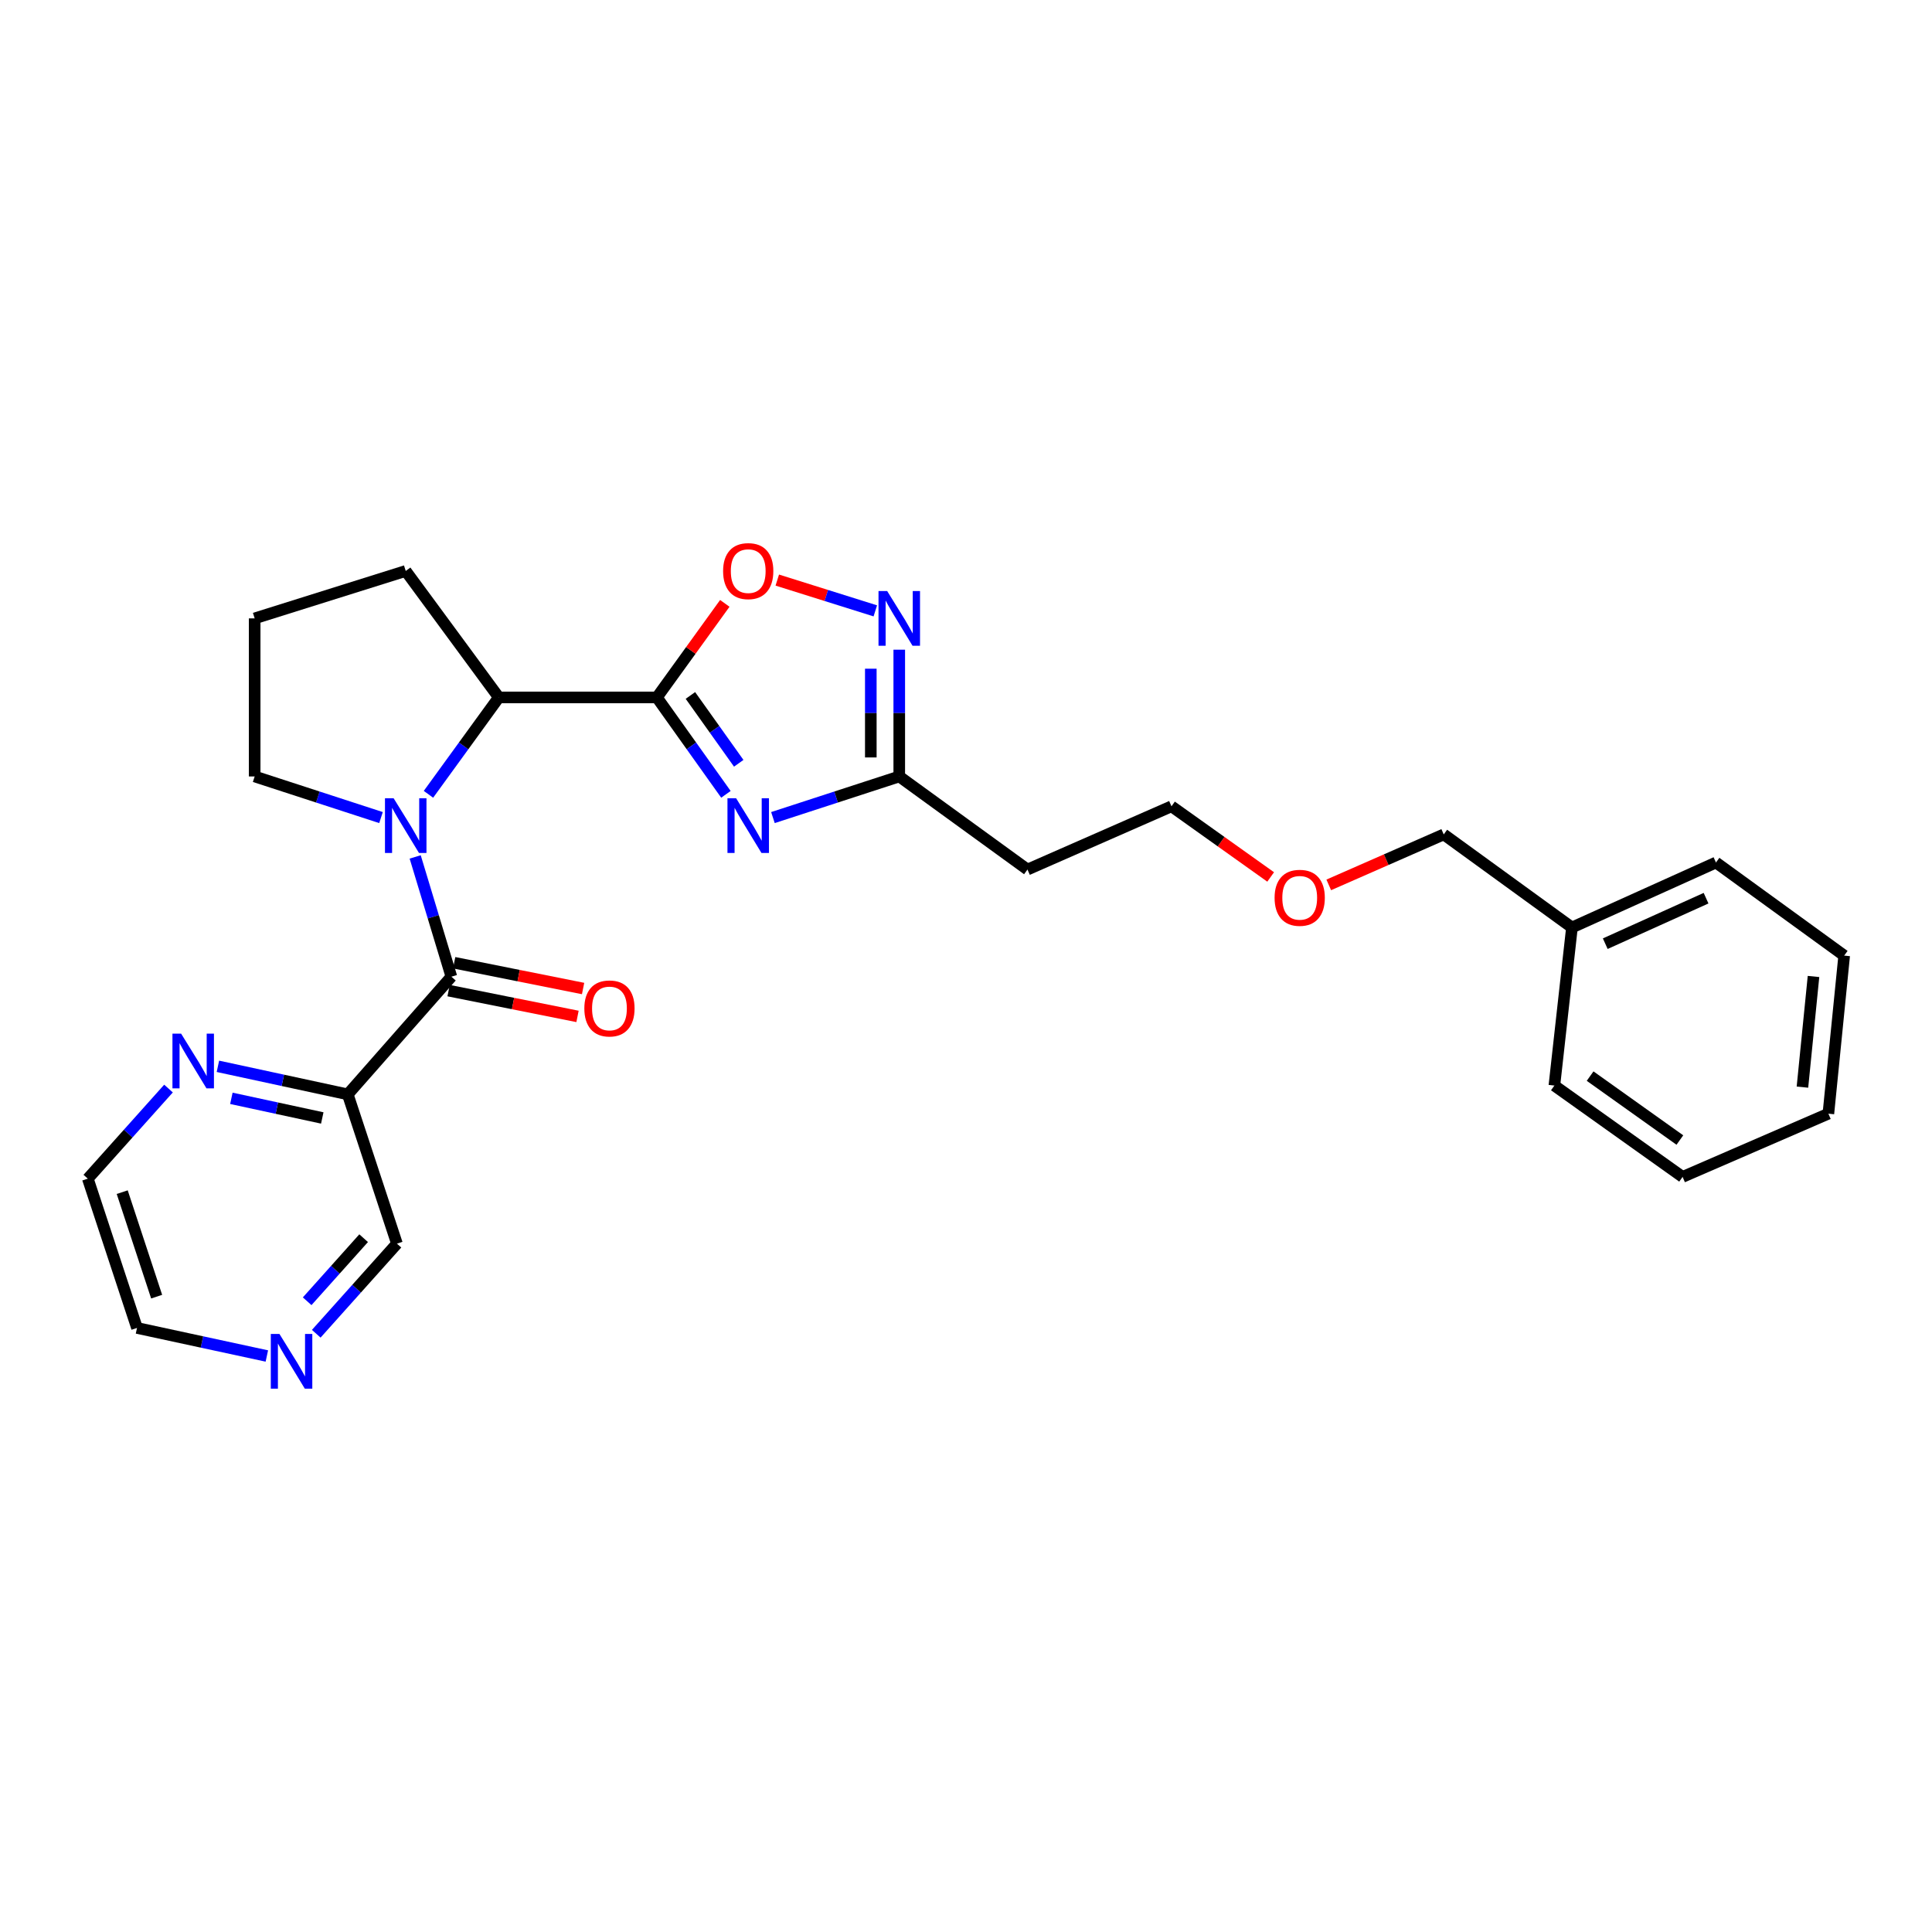 <?xml version='1.0' encoding='iso-8859-1'?>
<svg version='1.1' baseProfile='full'
              xmlns='http://www.w3.org/2000/svg'
                      xmlns:rdkit='http://www.rdkit.org/xml'
                      xmlns:xlink='http://www.w3.org/1999/xlink'
                  xml:space='preserve'
width='1000px' height='1000px' viewBox='0 0 1000 1000'>
<!-- END OF HEADER -->
<rect style='opacity:1.0;fill:#FFFFFF;stroke:none' width='1000' height='1000' x='0' y='0'> </rect>
<path class='bond-0' d='M 340.002,360.983 L 357.869,386.064' style='fill:none;fill-rule:evenodd;stroke:#000000;stroke-width:6px;stroke-linecap:butt;stroke-linejoin:miter;stroke-opacity:1' />
<path class='bond-0' d='M 357.869,386.064 L 375.737,411.145' style='fill:none;fill-rule:evenodd;stroke:#0000FF;stroke-width:6px;stroke-linecap:butt;stroke-linejoin:miter;stroke-opacity:1' />
<path class='bond-0' d='M 357.355,359.964 L 369.862,377.521' style='fill:none;fill-rule:evenodd;stroke:#000000;stroke-width:6px;stroke-linecap:butt;stroke-linejoin:miter;stroke-opacity:1' />
<path class='bond-0' d='M 369.862,377.521 L 382.369,395.077' style='fill:none;fill-rule:evenodd;stroke:#0000FF;stroke-width:6px;stroke-linecap:butt;stroke-linejoin:miter;stroke-opacity:1' />
<path class='bond-1' d='M 340.002,360.983 L 258.183,360.983' style='fill:none;fill-rule:evenodd;stroke:#000000;stroke-width:6px;stroke-linecap:butt;stroke-linejoin:miter;stroke-opacity:1' />
<path class='bond-2' d='M 340.002,360.983 L 357.58,336.643' style='fill:none;fill-rule:evenodd;stroke:#000000;stroke-width:6px;stroke-linecap:butt;stroke-linejoin:miter;stroke-opacity:1' />
<path class='bond-2' d='M 357.58,336.643 L 375.158,312.303' style='fill:none;fill-rule:evenodd;stroke:#FF0000;stroke-width:6px;stroke-linecap:butt;stroke-linejoin:miter;stroke-opacity:1' />
<path class='bond-3' d='M 221.771,411.132 L 239.977,386.058' style='fill:none;fill-rule:evenodd;stroke:#0000FF;stroke-width:6px;stroke-linecap:butt;stroke-linejoin:miter;stroke-opacity:1' />
<path class='bond-3' d='M 239.977,386.058 L 258.183,360.983' style='fill:none;fill-rule:evenodd;stroke:#000000;stroke-width:6px;stroke-linecap:butt;stroke-linejoin:miter;stroke-opacity:1' />
<path class='bond-4' d='M 214.898,443.544 L 224.266,474.536' style='fill:none;fill-rule:evenodd;stroke:#0000FF;stroke-width:6px;stroke-linecap:butt;stroke-linejoin:miter;stroke-opacity:1' />
<path class='bond-4' d='M 224.266,474.536 L 233.634,505.529' style='fill:none;fill-rule:evenodd;stroke:#000000;stroke-width:6px;stroke-linecap:butt;stroke-linejoin:miter;stroke-opacity:1' />
<path class='bond-5' d='M 197.205,423.177 L 164.51,412.535' style='fill:none;fill-rule:evenodd;stroke:#0000FF;stroke-width:6px;stroke-linecap:butt;stroke-linejoin:miter;stroke-opacity:1' />
<path class='bond-5' d='M 164.51,412.535 L 131.814,401.893' style='fill:none;fill-rule:evenodd;stroke:#000000;stroke-width:6px;stroke-linecap:butt;stroke-linejoin:miter;stroke-opacity:1' />
<path class='bond-6' d='M 400.071,423.177 L 432.763,412.535' style='fill:none;fill-rule:evenodd;stroke:#0000FF;stroke-width:6px;stroke-linecap:butt;stroke-linejoin:miter;stroke-opacity:1' />
<path class='bond-6' d='M 432.763,412.535 L 465.455,401.893' style='fill:none;fill-rule:evenodd;stroke:#000000;stroke-width:6px;stroke-linecap:butt;stroke-linejoin:miter;stroke-opacity:1' />
<path class='bond-7' d='M 233.634,505.529 L 179.996,566.439' style='fill:none;fill-rule:evenodd;stroke:#000000;stroke-width:6px;stroke-linecap:butt;stroke-linejoin:miter;stroke-opacity:1' />
<path class='bond-8' d='M 232.19,512.748 L 265.557,519.42' style='fill:none;fill-rule:evenodd;stroke:#000000;stroke-width:6px;stroke-linecap:butt;stroke-linejoin:miter;stroke-opacity:1' />
<path class='bond-8' d='M 265.557,519.42 L 298.923,526.092' style='fill:none;fill-rule:evenodd;stroke:#FF0000;stroke-width:6px;stroke-linecap:butt;stroke-linejoin:miter;stroke-opacity:1' />
<path class='bond-8' d='M 235.077,498.31 L 268.444,504.982' style='fill:none;fill-rule:evenodd;stroke:#000000;stroke-width:6px;stroke-linecap:butt;stroke-linejoin:miter;stroke-opacity:1' />
<path class='bond-8' d='M 268.444,504.982 L 301.81,511.654' style='fill:none;fill-rule:evenodd;stroke:#FF0000;stroke-width:6px;stroke-linecap:butt;stroke-linejoin:miter;stroke-opacity:1' />
<path class='bond-9' d='M 258.183,360.983 L 210.001,295.525' style='fill:none;fill-rule:evenodd;stroke:#000000;stroke-width:6px;stroke-linecap:butt;stroke-linejoin:miter;stroke-opacity:1' />
<path class='bond-10' d='M 402.324,300.25 L 427.692,308.216' style='fill:none;fill-rule:evenodd;stroke:#FF0000;stroke-width:6px;stroke-linecap:butt;stroke-linejoin:miter;stroke-opacity:1' />
<path class='bond-10' d='M 427.692,308.216 L 453.06,316.182' style='fill:none;fill-rule:evenodd;stroke:#0000FF;stroke-width:6px;stroke-linecap:butt;stroke-linejoin:miter;stroke-opacity:1' />
<path class='bond-11' d='M 465.455,336.279 L 465.455,369.086' style='fill:none;fill-rule:evenodd;stroke:#0000FF;stroke-width:6px;stroke-linecap:butt;stroke-linejoin:miter;stroke-opacity:1' />
<path class='bond-11' d='M 465.455,369.086 L 465.455,401.893' style='fill:none;fill-rule:evenodd;stroke:#000000;stroke-width:6px;stroke-linecap:butt;stroke-linejoin:miter;stroke-opacity:1' />
<path class='bond-11' d='M 450.73,346.121 L 450.73,369.086' style='fill:none;fill-rule:evenodd;stroke:#0000FF;stroke-width:6px;stroke-linecap:butt;stroke-linejoin:miter;stroke-opacity:1' />
<path class='bond-11' d='M 450.73,369.086 L 450.73,392.051' style='fill:none;fill-rule:evenodd;stroke:#000000;stroke-width:6px;stroke-linecap:butt;stroke-linejoin:miter;stroke-opacity:1' />
<path class='bond-12' d='M 465.455,401.893 L 531.821,450.075' style='fill:none;fill-rule:evenodd;stroke:#000000;stroke-width:6px;stroke-linecap:butt;stroke-linejoin:miter;stroke-opacity:1' />
<path class='bond-13' d='M 179.996,566.439 L 146.391,559.182' style='fill:none;fill-rule:evenodd;stroke:#000000;stroke-width:6px;stroke-linecap:butt;stroke-linejoin:miter;stroke-opacity:1' />
<path class='bond-13' d='M 146.391,559.182 L 112.787,551.924' style='fill:none;fill-rule:evenodd;stroke:#0000FF;stroke-width:6px;stroke-linecap:butt;stroke-linejoin:miter;stroke-opacity:1' />
<path class='bond-13' d='M 166.806,578.655 L 143.283,573.574' style='fill:none;fill-rule:evenodd;stroke:#000000;stroke-width:6px;stroke-linecap:butt;stroke-linejoin:miter;stroke-opacity:1' />
<path class='bond-13' d='M 143.283,573.574 L 119.76,568.494' style='fill:none;fill-rule:evenodd;stroke:#0000FF;stroke-width:6px;stroke-linecap:butt;stroke-linejoin:miter;stroke-opacity:1' />
<path class='bond-14' d='M 179.996,566.439 L 205.453,643.71' style='fill:none;fill-rule:evenodd;stroke:#000000;stroke-width:6px;stroke-linecap:butt;stroke-linejoin:miter;stroke-opacity:1' />
<path class='bond-15' d='M 87.217,563.438 L 66.336,586.756' style='fill:none;fill-rule:evenodd;stroke:#0000FF;stroke-width:6px;stroke-linecap:butt;stroke-linejoin:miter;stroke-opacity:1' />
<path class='bond-15' d='M 66.336,586.756 L 45.455,610.073' style='fill:none;fill-rule:evenodd;stroke:#000000;stroke-width:6px;stroke-linecap:butt;stroke-linejoin:miter;stroke-opacity:1' />
<path class='bond-16' d='M 531.821,450.075 L 606.36,417.346' style='fill:none;fill-rule:evenodd;stroke:#000000;stroke-width:6px;stroke-linecap:butt;stroke-linejoin:miter;stroke-opacity:1' />
<path class='bond-17' d='M 163.691,690.345 L 184.572,667.028' style='fill:none;fill-rule:evenodd;stroke:#0000FF;stroke-width:6px;stroke-linecap:butt;stroke-linejoin:miter;stroke-opacity:1' />
<path class='bond-17' d='M 184.572,667.028 L 205.453,643.71' style='fill:none;fill-rule:evenodd;stroke:#000000;stroke-width:6px;stroke-linecap:butt;stroke-linejoin:miter;stroke-opacity:1' />
<path class='bond-17' d='M 158.986,673.527 L 173.603,657.205' style='fill:none;fill-rule:evenodd;stroke:#0000FF;stroke-width:6px;stroke-linecap:butt;stroke-linejoin:miter;stroke-opacity:1' />
<path class='bond-17' d='M 173.603,657.205 L 188.219,640.883' style='fill:none;fill-rule:evenodd;stroke:#000000;stroke-width:6px;stroke-linecap:butt;stroke-linejoin:miter;stroke-opacity:1' />
<path class='bond-18' d='M 138.121,701.859 L 104.516,694.602' style='fill:none;fill-rule:evenodd;stroke:#0000FF;stroke-width:6px;stroke-linecap:butt;stroke-linejoin:miter;stroke-opacity:1' />
<path class='bond-18' d='M 104.516,694.602 L 70.912,687.344' style='fill:none;fill-rule:evenodd;stroke:#000000;stroke-width:6px;stroke-linecap:butt;stroke-linejoin:miter;stroke-opacity:1' />
<path class='bond-19' d='M 131.814,401.893 L 131.814,320.074' style='fill:none;fill-rule:evenodd;stroke:#000000;stroke-width:6px;stroke-linecap:butt;stroke-linejoin:miter;stroke-opacity:1' />
<path class='bond-20' d='M 210.001,295.525 L 131.814,320.074' style='fill:none;fill-rule:evenodd;stroke:#000000;stroke-width:6px;stroke-linecap:butt;stroke-linejoin:miter;stroke-opacity:1' />
<path class='bond-21' d='M 813.64,480.072 L 747.274,431.89' style='fill:none;fill-rule:evenodd;stroke:#000000;stroke-width:6px;stroke-linecap:butt;stroke-linejoin:miter;stroke-opacity:1' />
<path class='bond-22' d='M 813.64,480.072 L 888.179,446.435' style='fill:none;fill-rule:evenodd;stroke:#000000;stroke-width:6px;stroke-linecap:butt;stroke-linejoin:miter;stroke-opacity:1' />
<path class='bond-22' d='M 830.878,488.448 L 883.055,464.901' style='fill:none;fill-rule:evenodd;stroke:#000000;stroke-width:6px;stroke-linecap:butt;stroke-linejoin:miter;stroke-opacity:1' />
<path class='bond-23' d='M 813.64,480.072 L 804.544,561.891' style='fill:none;fill-rule:evenodd;stroke:#000000;stroke-width:6px;stroke-linecap:butt;stroke-linejoin:miter;stroke-opacity:1' />
<path class='bond-24' d='M 657.69,453.908 L 632.025,435.627' style='fill:none;fill-rule:evenodd;stroke:#FF0000;stroke-width:6px;stroke-linecap:butt;stroke-linejoin:miter;stroke-opacity:1' />
<path class='bond-24' d='M 632.025,435.627 L 606.36,417.346' style='fill:none;fill-rule:evenodd;stroke:#000000;stroke-width:6px;stroke-linecap:butt;stroke-linejoin:miter;stroke-opacity:1' />
<path class='bond-25' d='M 687.762,458.018 L 717.518,444.954' style='fill:none;fill-rule:evenodd;stroke:#FF0000;stroke-width:6px;stroke-linecap:butt;stroke-linejoin:miter;stroke-opacity:1' />
<path class='bond-25' d='M 717.518,444.954 L 747.274,431.89' style='fill:none;fill-rule:evenodd;stroke:#000000;stroke-width:6px;stroke-linecap:butt;stroke-linejoin:miter;stroke-opacity:1' />
<path class='bond-26' d='M 45.455,610.073 L 70.912,687.344' style='fill:none;fill-rule:evenodd;stroke:#000000;stroke-width:6px;stroke-linecap:butt;stroke-linejoin:miter;stroke-opacity:1' />
<path class='bond-26' d='M 63.258,617.056 L 81.078,671.146' style='fill:none;fill-rule:evenodd;stroke:#000000;stroke-width:6px;stroke-linecap:butt;stroke-linejoin:miter;stroke-opacity:1' />
<path class='bond-27' d='M 888.179,446.435 L 954.545,494.616' style='fill:none;fill-rule:evenodd;stroke:#000000;stroke-width:6px;stroke-linecap:butt;stroke-linejoin:miter;stroke-opacity:1' />
<path class='bond-28' d='M 804.544,561.891 L 870.91,609.165' style='fill:none;fill-rule:evenodd;stroke:#000000;stroke-width:6px;stroke-linecap:butt;stroke-linejoin:miter;stroke-opacity:1' />
<path class='bond-28' d='M 823.041,556.989 L 869.498,590.081' style='fill:none;fill-rule:evenodd;stroke:#000000;stroke-width:6px;stroke-linecap:butt;stroke-linejoin:miter;stroke-opacity:1' />
<path class='bond-29' d='M 954.545,494.616 L 946.365,576.436' style='fill:none;fill-rule:evenodd;stroke:#000000;stroke-width:6px;stroke-linecap:butt;stroke-linejoin:miter;stroke-opacity:1' />
<path class='bond-29' d='M 938.667,505.425 L 932.941,562.698' style='fill:none;fill-rule:evenodd;stroke:#000000;stroke-width:6px;stroke-linecap:butt;stroke-linejoin:miter;stroke-opacity:1' />
<path class='bond-30' d='M 870.91,609.165 L 946.365,576.436' style='fill:none;fill-rule:evenodd;stroke:#000000;stroke-width:6px;stroke-linecap:butt;stroke-linejoin:miter;stroke-opacity:1' />
<path  class='atom-1' d='M 203.741 413.182
L 213.021 428.182
Q 213.941 429.662, 215.421 432.342
Q 216.901 435.022, 216.981 435.182
L 216.981 413.182
L 220.741 413.182
L 220.741 441.502
L 216.861 441.502
L 206.901 425.102
Q 205.741 423.182, 204.501 420.982
Q 203.301 418.782, 202.941 418.102
L 202.941 441.502
L 199.261 441.502
L 199.261 413.182
L 203.741 413.182
' fill='#0000FF'/>
<path  class='atom-2' d='M 381.016 413.182
L 390.296 428.182
Q 391.216 429.662, 392.696 432.342
Q 394.176 435.022, 394.256 435.182
L 394.256 413.182
L 398.016 413.182
L 398.016 441.502
L 394.136 441.502
L 384.176 425.102
Q 383.016 423.182, 381.776 420.982
Q 380.576 418.782, 380.216 418.102
L 380.216 441.502
L 376.536 441.502
L 376.536 413.182
L 381.016 413.182
' fill='#0000FF'/>
<path  class='atom-5' d='M 374.276 295.605
Q 374.276 288.805, 377.636 285.005
Q 380.996 281.205, 387.276 281.205
Q 393.556 281.205, 396.916 285.005
Q 400.276 288.805, 400.276 295.605
Q 400.276 302.485, 396.876 306.405
Q 393.476 310.285, 387.276 310.285
Q 381.036 310.285, 377.636 306.405
Q 374.276 302.525, 374.276 295.605
M 387.276 307.085
Q 391.596 307.085, 393.916 304.205
Q 396.276 301.285, 396.276 295.605
Q 396.276 290.045, 393.916 287.245
Q 391.596 284.405, 387.276 284.405
Q 382.956 284.405, 380.596 287.205
Q 378.276 290.005, 378.276 295.605
Q 378.276 301.325, 380.596 304.205
Q 382.956 307.085, 387.276 307.085
' fill='#FF0000'/>
<path  class='atom-6' d='M 459.195 305.914
L 468.475 320.914
Q 469.395 322.394, 470.875 325.074
Q 472.355 327.754, 472.435 327.914
L 472.435 305.914
L 476.195 305.914
L 476.195 334.234
L 472.315 334.234
L 462.355 317.834
Q 461.195 315.914, 459.955 313.714
Q 458.755 311.514, 458.395 310.834
L 458.395 334.234
L 454.715 334.234
L 454.715 305.914
L 459.195 305.914
' fill='#0000FF'/>
<path  class='atom-9' d='M 93.741 535.003
L 103.021 550.003
Q 103.941 551.483, 105.421 554.163
Q 106.901 556.843, 106.981 557.003
L 106.981 535.003
L 110.741 535.003
L 110.741 563.323
L 106.861 563.323
L 96.901 546.923
Q 95.741 545.003, 94.501 542.803
Q 93.301 540.603, 92.941 539.923
L 92.941 563.323
L 89.261 563.323
L 89.261 535.003
L 93.741 535.003
' fill='#0000FF'/>
<path  class='atom-10' d='M 302.453 521.97
Q 302.453 515.17, 305.813 511.37
Q 309.173 507.57, 315.453 507.57
Q 321.733 507.57, 325.093 511.37
Q 328.453 515.17, 328.453 521.97
Q 328.453 528.85, 325.053 532.77
Q 321.653 536.65, 315.453 536.65
Q 309.213 536.65, 305.813 532.77
Q 302.453 528.89, 302.453 521.97
M 315.453 533.45
Q 319.773 533.45, 322.093 530.57
Q 324.453 527.65, 324.453 521.97
Q 324.453 516.41, 322.093 513.61
Q 319.773 510.77, 315.453 510.77
Q 311.133 510.77, 308.773 513.57
Q 306.453 516.37, 306.453 521.97
Q 306.453 527.69, 308.773 530.57
Q 311.133 533.45, 315.453 533.45
' fill='#FF0000'/>
<path  class='atom-12' d='M 144.647 690.461
L 153.927 705.461
Q 154.847 706.941, 156.327 709.621
Q 157.807 712.301, 157.887 712.461
L 157.887 690.461
L 161.647 690.461
L 161.647 718.781
L 157.767 718.781
L 147.807 702.381
Q 146.647 700.461, 145.407 698.261
Q 144.207 696.061, 143.847 695.381
L 143.847 718.781
L 140.167 718.781
L 140.167 690.461
L 144.647 690.461
' fill='#0000FF'/>
<path  class='atom-18' d='M 659.727 464.699
Q 659.727 457.899, 663.087 454.099
Q 666.447 450.299, 672.727 450.299
Q 679.007 450.299, 682.367 454.099
Q 685.727 457.899, 685.727 464.699
Q 685.727 471.579, 682.327 475.499
Q 678.927 479.379, 672.727 479.379
Q 666.487 479.379, 663.087 475.499
Q 659.727 471.619, 659.727 464.699
M 672.727 476.179
Q 677.047 476.179, 679.367 473.299
Q 681.727 470.379, 681.727 464.699
Q 681.727 459.139, 679.367 456.339
Q 677.047 453.499, 672.727 453.499
Q 668.407 453.499, 666.047 456.299
Q 663.727 459.099, 663.727 464.699
Q 663.727 470.419, 666.047 473.299
Q 668.407 476.179, 672.727 476.179
' fill='#FF0000'/>
</svg>
